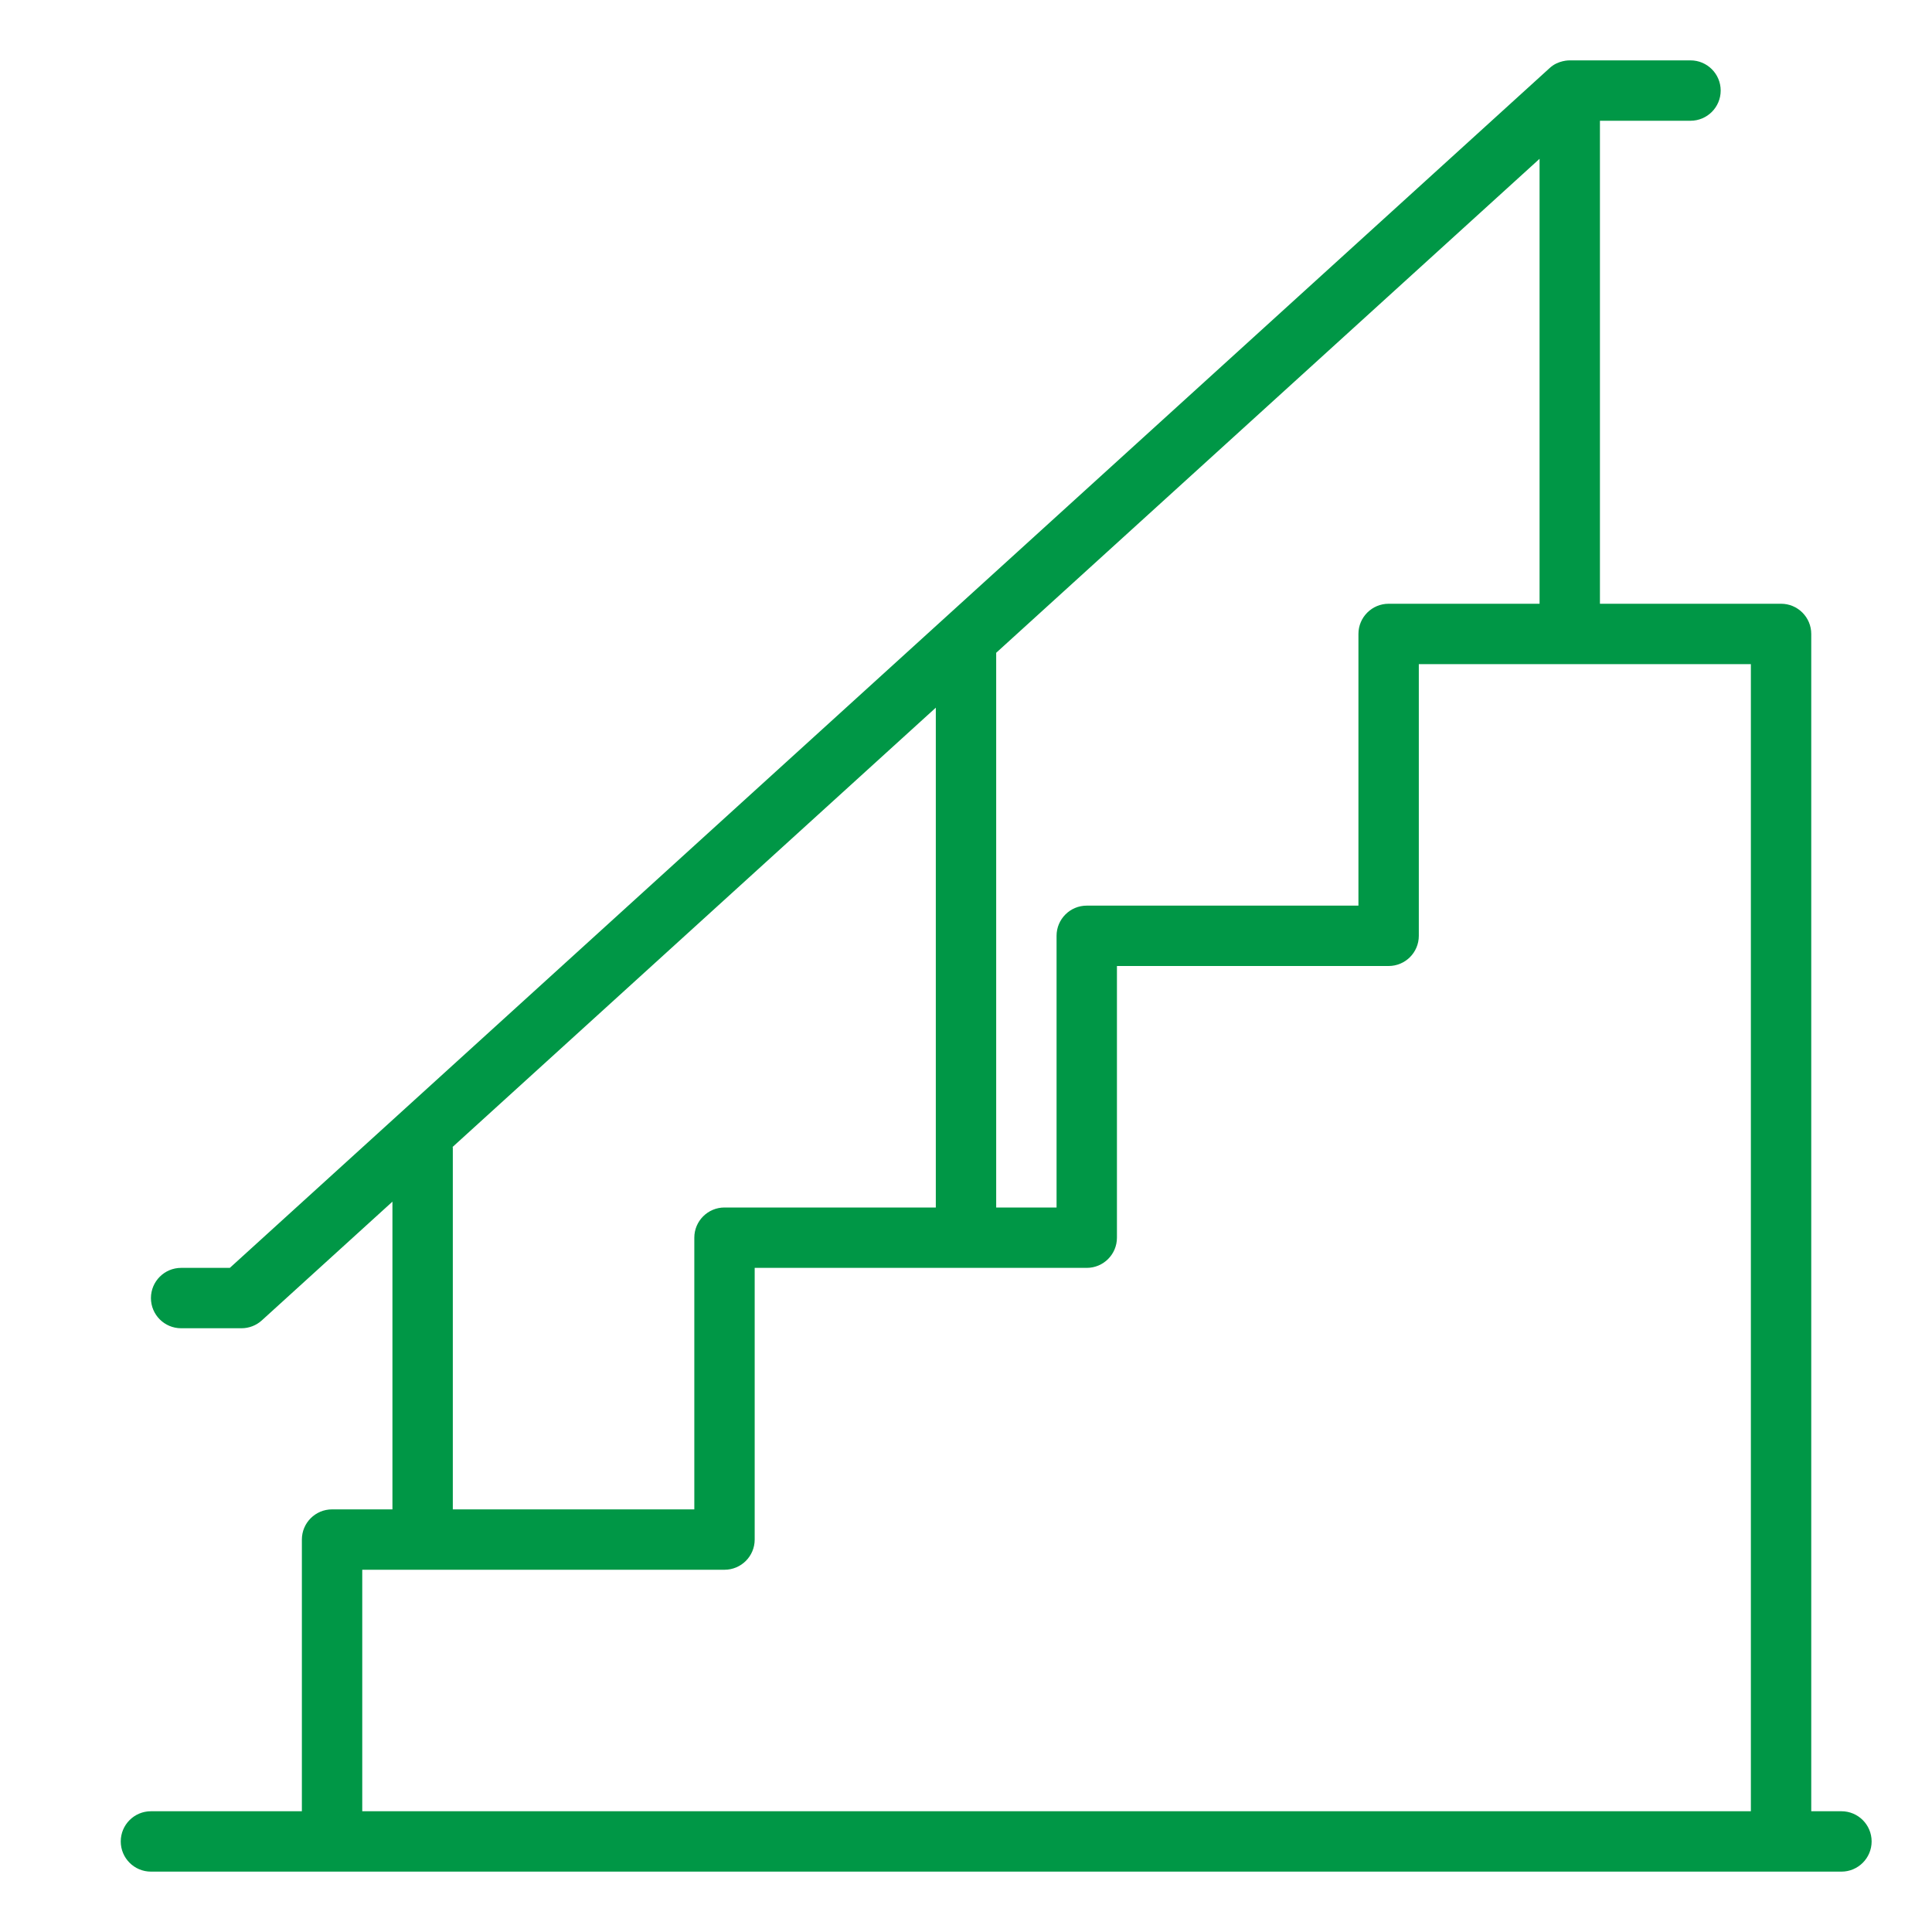 <?xml version="1.0"?>
<svg xmlns="http://www.w3.org/2000/svg" xmlns:xlink="http://www.w3.org/1999/xlink" xmlns:svgjs="http://svgjs.com/svgjs" version="1.1" width="512" height="512" x="0" y="0" viewBox="0 0 512 512" style="enable-background:new 0 0 512 512" xml:space="preserve" class=""><g><path xmlns="http://www.w3.org/2000/svg" d="m488 480h-8v-312c0-4.418-3.582-8-8-8h-48v-128h24c4.418 0 8-3.582 8-8s-3.582-8-8-8h-32c-.062 0-3.12-.078-5.381 2.083l-349.712 317.917h-12.907c-4.418 0-8 3.582-8 8s3.582 8 8 8h16c1.99 0 3.909-.742 5.382-2.08l34.618-31.471v81.551h-16c-4.418 0-8 3.582-8 8v72h-40c-4.418 0-8 3.582-8 8s3.582 8 8 8h448c4.418 0 8-3.582 8-8s-3.582-8-8-8zm-224-307.006 144-130.909v117.915h-40c-4.418 0-8 3.582-8 8v72h-72c-4.418 0-8 3.582-8 8v72h-16zm-16 14.546v132.46h-56c-4.418 0-8 3.582-8 8v72h-64v-96h-.106zm216 292.46h-368v-64h96c4.418 0 8-3.582 8-8v-72h88c4.418 0 8-3.582 8-8v-72h72c4.418 0 8-3.582 8-8v-72h88z" fill="#009746" data-original="#000000" style=""/></g></svg>
